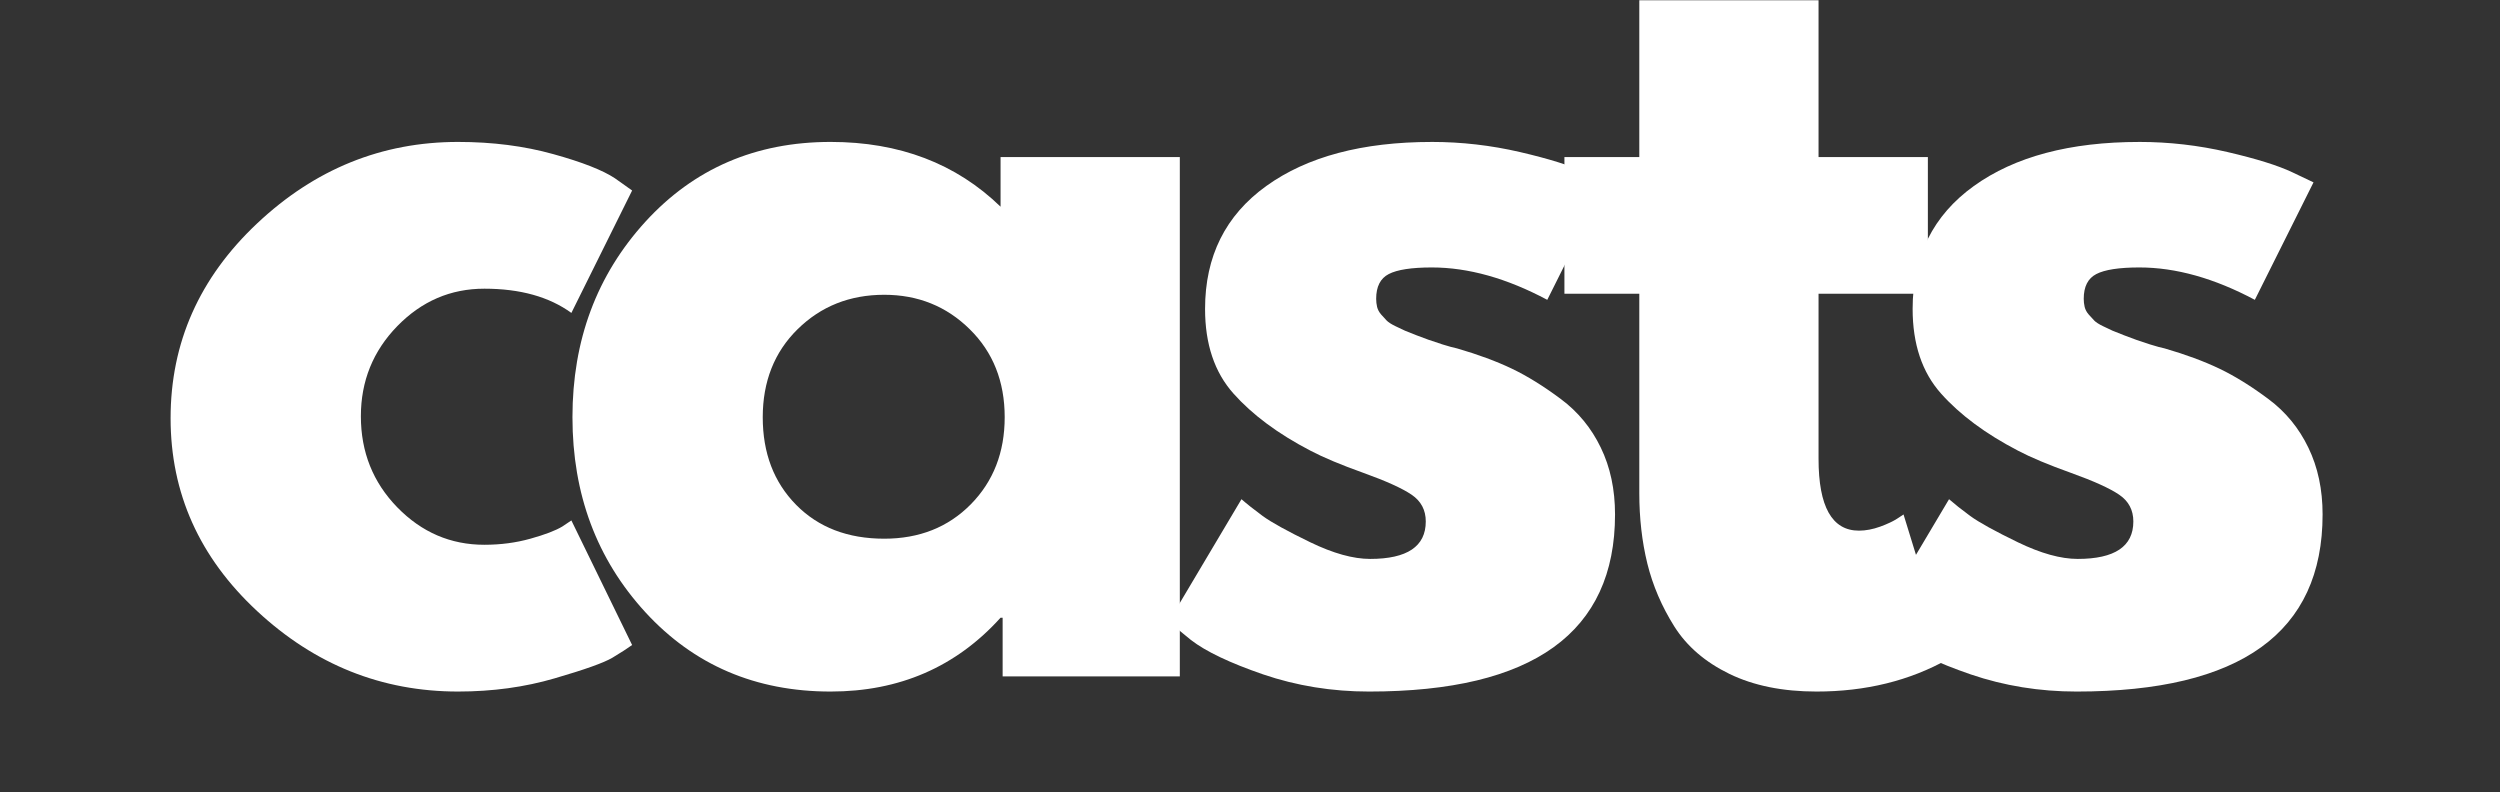 <svg xmlns="http://www.w3.org/2000/svg" width="505" height="160" version="1.0" viewBox="0 0 378.75 120"><rect x="0" y="0" width="378.75" height="120" fill="#333333" stroke="none"/><defs><clipPath id="a"><path d="M237 .04h59V105h-59Zm0 0"/></clipPath></defs><path fill="#fff" d="M73.377 43.737c-5.106 0-9.5 1.89-13.188 5.672-3.68 3.781-5.516 8.336-5.516 13.656 0 5.418 1.836 10.016 5.516 13.797 3.688 3.782 8.082 5.672 13.188 5.672 2.457 0 4.785-.305 6.984-.922 2.195-.613 3.805-1.226 4.828-1.843l1.375-.922 9.203 18.875c-.71.511-1.703 1.152-2.984 1.922-1.281.761-4.2 1.804-8.75 3.125-4.543 1.332-9.422 2-14.64 2-11.555 0-21.7-4.063-30.438-12.188-8.742-8.125-13.11-17.863-13.11-29.219 0-11.445 4.368-21.285 13.11-29.515 8.738-8.227 18.883-12.344 30.437-12.344 5.219 0 10.024.617 14.422 1.844 4.395 1.218 7.516 2.445 9.36 3.672l2.593 1.843-9.203 18.547c-3.367-2.445-7.762-3.672-13.187-3.672Zm0 0"/><path fill="#fff" d="M97.758 92.737c-7.355-8.03-11.031-17.875-11.031-29.53 0-11.657 3.676-21.52 11.031-29.595 7.364-8.07 16.723-12.11 28.078-12.11 10.426 0 19.008 3.274 25.75 9.813V23.8h27.157v78.672h-26.844v-8.89h-.313c-6.742 7.46-15.324 11.187-25.75 11.187-11.355 0-20.714-4.008-28.078-12.032Zm23.078-42.86c-3.523 3.47-5.28 7.919-5.28 13.345 0 5.418 1.687 9.84 5.062 13.265 3.375 3.418 7.82 5.125 13.343 5.125 5.313 0 9.68-1.734 13.11-5.203 3.426-3.476 5.14-7.879 5.14-13.203 0-5.414-1.765-9.86-5.296-13.328-3.524-3.477-7.84-5.219-12.954-5.219-5.218 0-9.593 1.742-13.125 5.219Zm0 0"/><path fill="#fff" d="M216.928 21.503c4.5 0 8.945.512 13.344 1.531 4.394 1.024 7.664 2.043 9.812 3.063l3.219 1.53-8.89 17.798c-6.137-3.27-11.965-4.906-17.485-4.906-3.074 0-5.25.335-6.531 1-1.274.656-1.907 1.906-1.907 3.75 0 .406.047.82.141 1.234.102.406.305.789.61 1.14.312.356.593.665.843.922.258.262.696.543 1.313.844.613.305 1.097.531 1.453.688.363.156.953.39 1.765.703.82.304 1.438.531 1.844.687.406.149 1.094.375 2.063.688.976.304 1.722.508 2.234.61 3.164.917 5.926 1.937 8.281 3.062 2.352 1.125 4.832 2.664 7.438 4.61 2.601 1.937 4.617 4.39 6.047 7.358 1.437 2.961 2.156 6.336 2.156 10.125 0 17.887-12.422 26.829-37.266 26.829-5.625 0-10.968-.868-16.03-2.594-5.056-1.738-8.704-3.477-10.954-5.219l-3.375-2.766 11.031-18.562c.82.719 1.895 1.57 3.219 2.547 1.332.969 3.738 2.297 7.219 3.984 3.476 1.68 6.492 2.516 9.047 2.516 5.625 0 8.437-1.89 8.437-5.672 0-1.738-.719-3.094-2.156-4.063-1.43-.968-3.856-2.066-7.281-3.296-3.43-1.227-6.11-2.352-8.047-3.375-4.907-2.551-8.793-5.438-11.657-8.657-2.867-3.218-4.296-7.488-4.296-12.812 0-7.969 3.093-14.176 9.28-18.625 6.188-4.446 14.548-6.672 25.079-6.672Zm0 0"/><g clip-path="url(#a)"><path fill="#fff" d="M248.354 23.8V-5.497h27.156V23.8h16.562v20.703H275.51v25c0 7.262 2.039 10.89 6.125 10.89 1.02 0 2.094-.203 3.219-.609 1.125-.414 1.992-.828 2.609-1.234l.922-.61 6.75 21.922c-5.836 3.27-12.48 4.907-19.938 4.907-5.117 0-9.511-.891-13.187-2.672-3.68-1.79-6.465-4.192-8.36-7.203-1.898-3.02-3.257-6.192-4.078-9.516-.812-3.32-1.218-6.879-1.218-10.672V44.503H237.01V23.8Zm0 0"/></g><path fill="#fff" d="M324.122 21.503c4.5 0 8.946.512 13.344 1.531 4.395 1.024 7.664 2.043 9.813 3.063l3.218 1.53-8.89 17.798c-6.137-3.27-11.965-4.906-17.485-4.906-3.074 0-5.25.335-6.53 1-1.274.656-1.907 1.906-1.907 3.75 0 .406.047.82.14 1.234.102.406.305.789.61 1.14.312.356.594.665.844.922.258.262.695.543 1.312.844.614.305 1.098.531 1.453.688.364.156.953.39 1.766.703.82.304 1.437.531 1.844.687.406.149 1.093.375 2.062.688.977.304 1.723.508 2.235.61 3.164.917 5.925 1.937 8.28 3.062 2.352 1.125 4.833 2.664 7.438 4.61 2.602 1.937 4.618 4.39 6.047 7.358 1.438 2.961 2.156 6.336 2.156 10.125 0 17.887-12.421 26.829-37.265 26.829-5.625 0-10.969-.868-16.031-2.594-5.055-1.738-8.704-3.477-10.954-5.219l-3.375-2.766 11.032-18.562c.82.719 1.894 1.57 3.218 2.547 1.333.969 3.739 2.297 7.22 3.984 3.476 1.68 6.491 2.516 9.046 2.516 5.625 0 8.438-1.89 8.438-5.672 0-1.738-.72-3.094-2.157-4.063-1.43-.968-3.855-2.066-7.28-3.296-3.43-1.227-6.11-2.352-8.048-3.375-4.906-2.551-8.793-5.438-11.656-8.657-2.867-3.218-4.297-7.488-4.297-12.812 0-7.969 3.094-14.176 9.281-18.625 6.188-4.446 14.547-6.672 25.078-6.672Zm0 0"/></svg>
